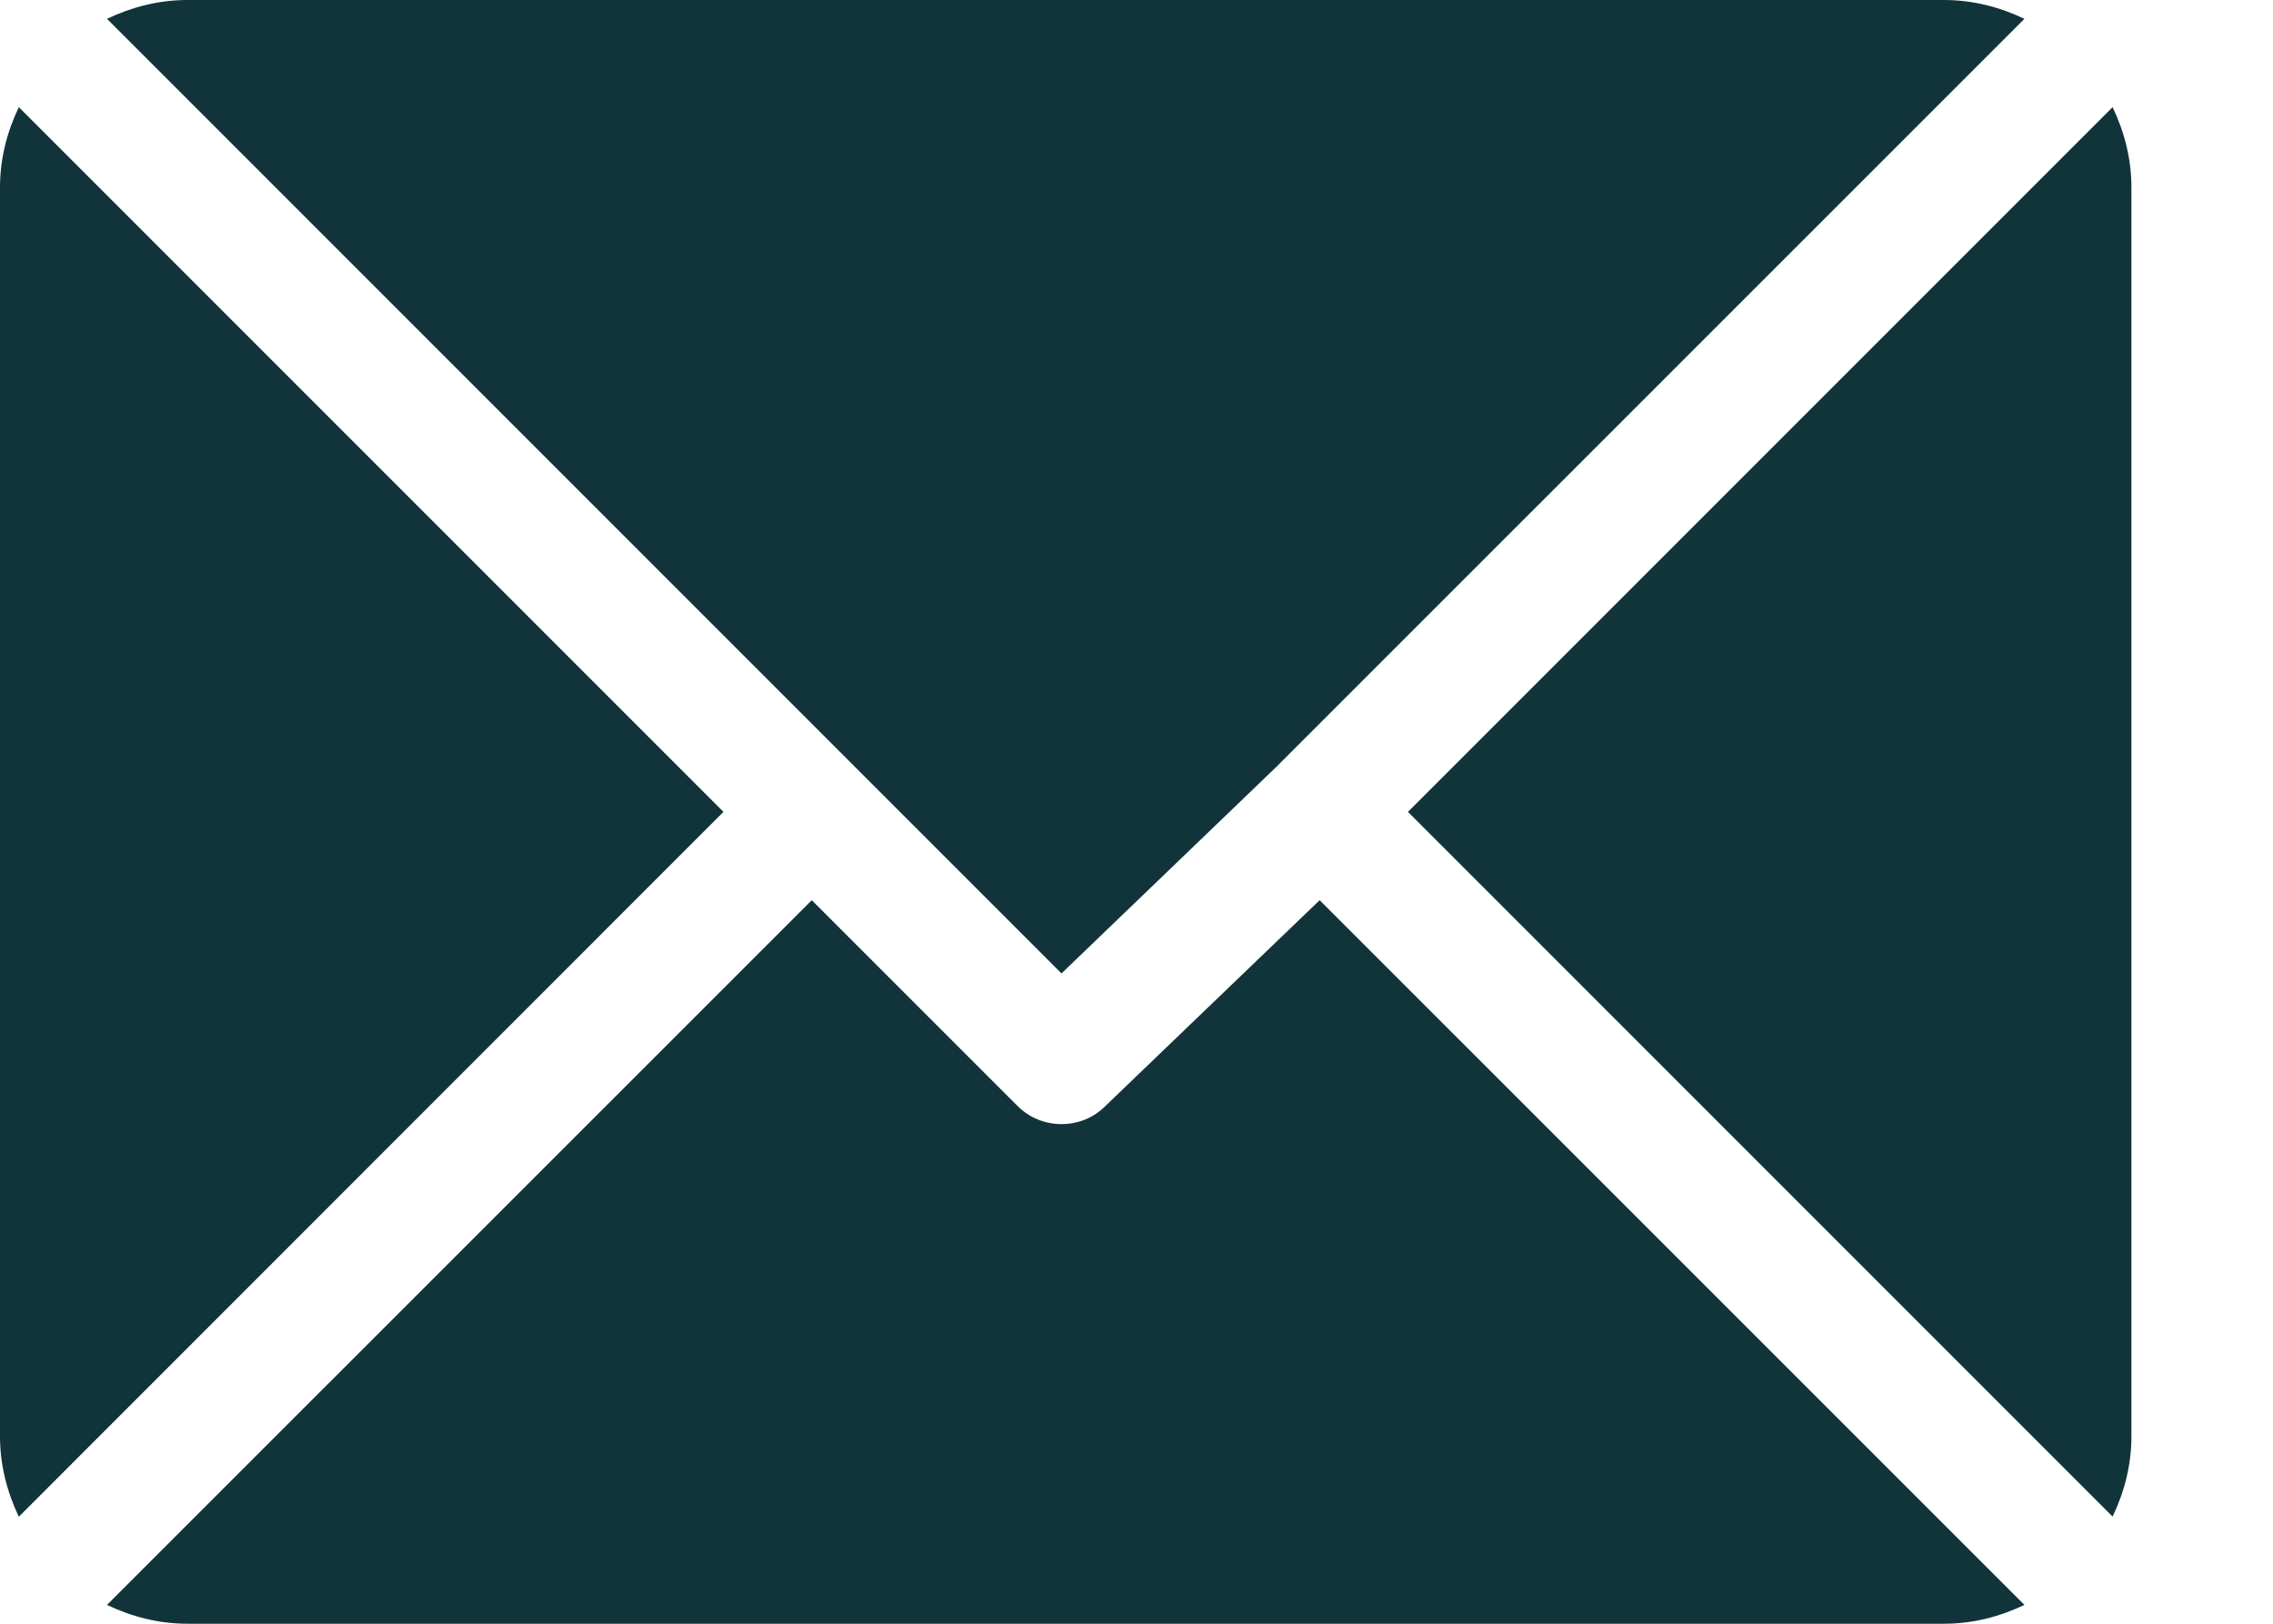 <?xml version="1.0" encoding="UTF-8"?> <svg xmlns="http://www.w3.org/2000/svg" width="14" height="10" viewBox="0 0 14 10" fill="none"> <path d="M11.974 0H1.154C0.976 0 0.81 0.044 0.659 0.116L6.538 5.995L7.856 4.728C7.856 4.728 7.856 4.728 7.856 4.728C7.856 4.728 7.856 4.728 7.856 4.728L12.469 0.116C12.318 0.044 12.152 0 11.974 0Z" fill="#11343A"></path> <path d="M13.012 0.66L8.672 5L13.012 9.34C13.084 9.19 13.128 9.024 13.128 8.846V1.154C13.128 0.976 13.084 0.81 13.012 0.66Z" fill="#11343A"></path> <path d="M0.116 0.66C0.044 0.81 0 0.976 0 1.154V8.846C0 9.024 0.044 9.19 0.116 9.341L4.456 5L0.116 0.66Z" fill="#11343A"></path> <path d="M8.128 5.544L6.81 6.81C6.735 6.886 6.637 6.923 6.538 6.923C6.44 6.923 6.341 6.886 6.266 6.81L5 5.544L0.659 9.884C0.81 9.956 0.976 10 1.154 10H11.974C12.152 10 12.318 9.956 12.469 9.884L8.128 5.544Z" fill="#11343A"></path> </svg> 